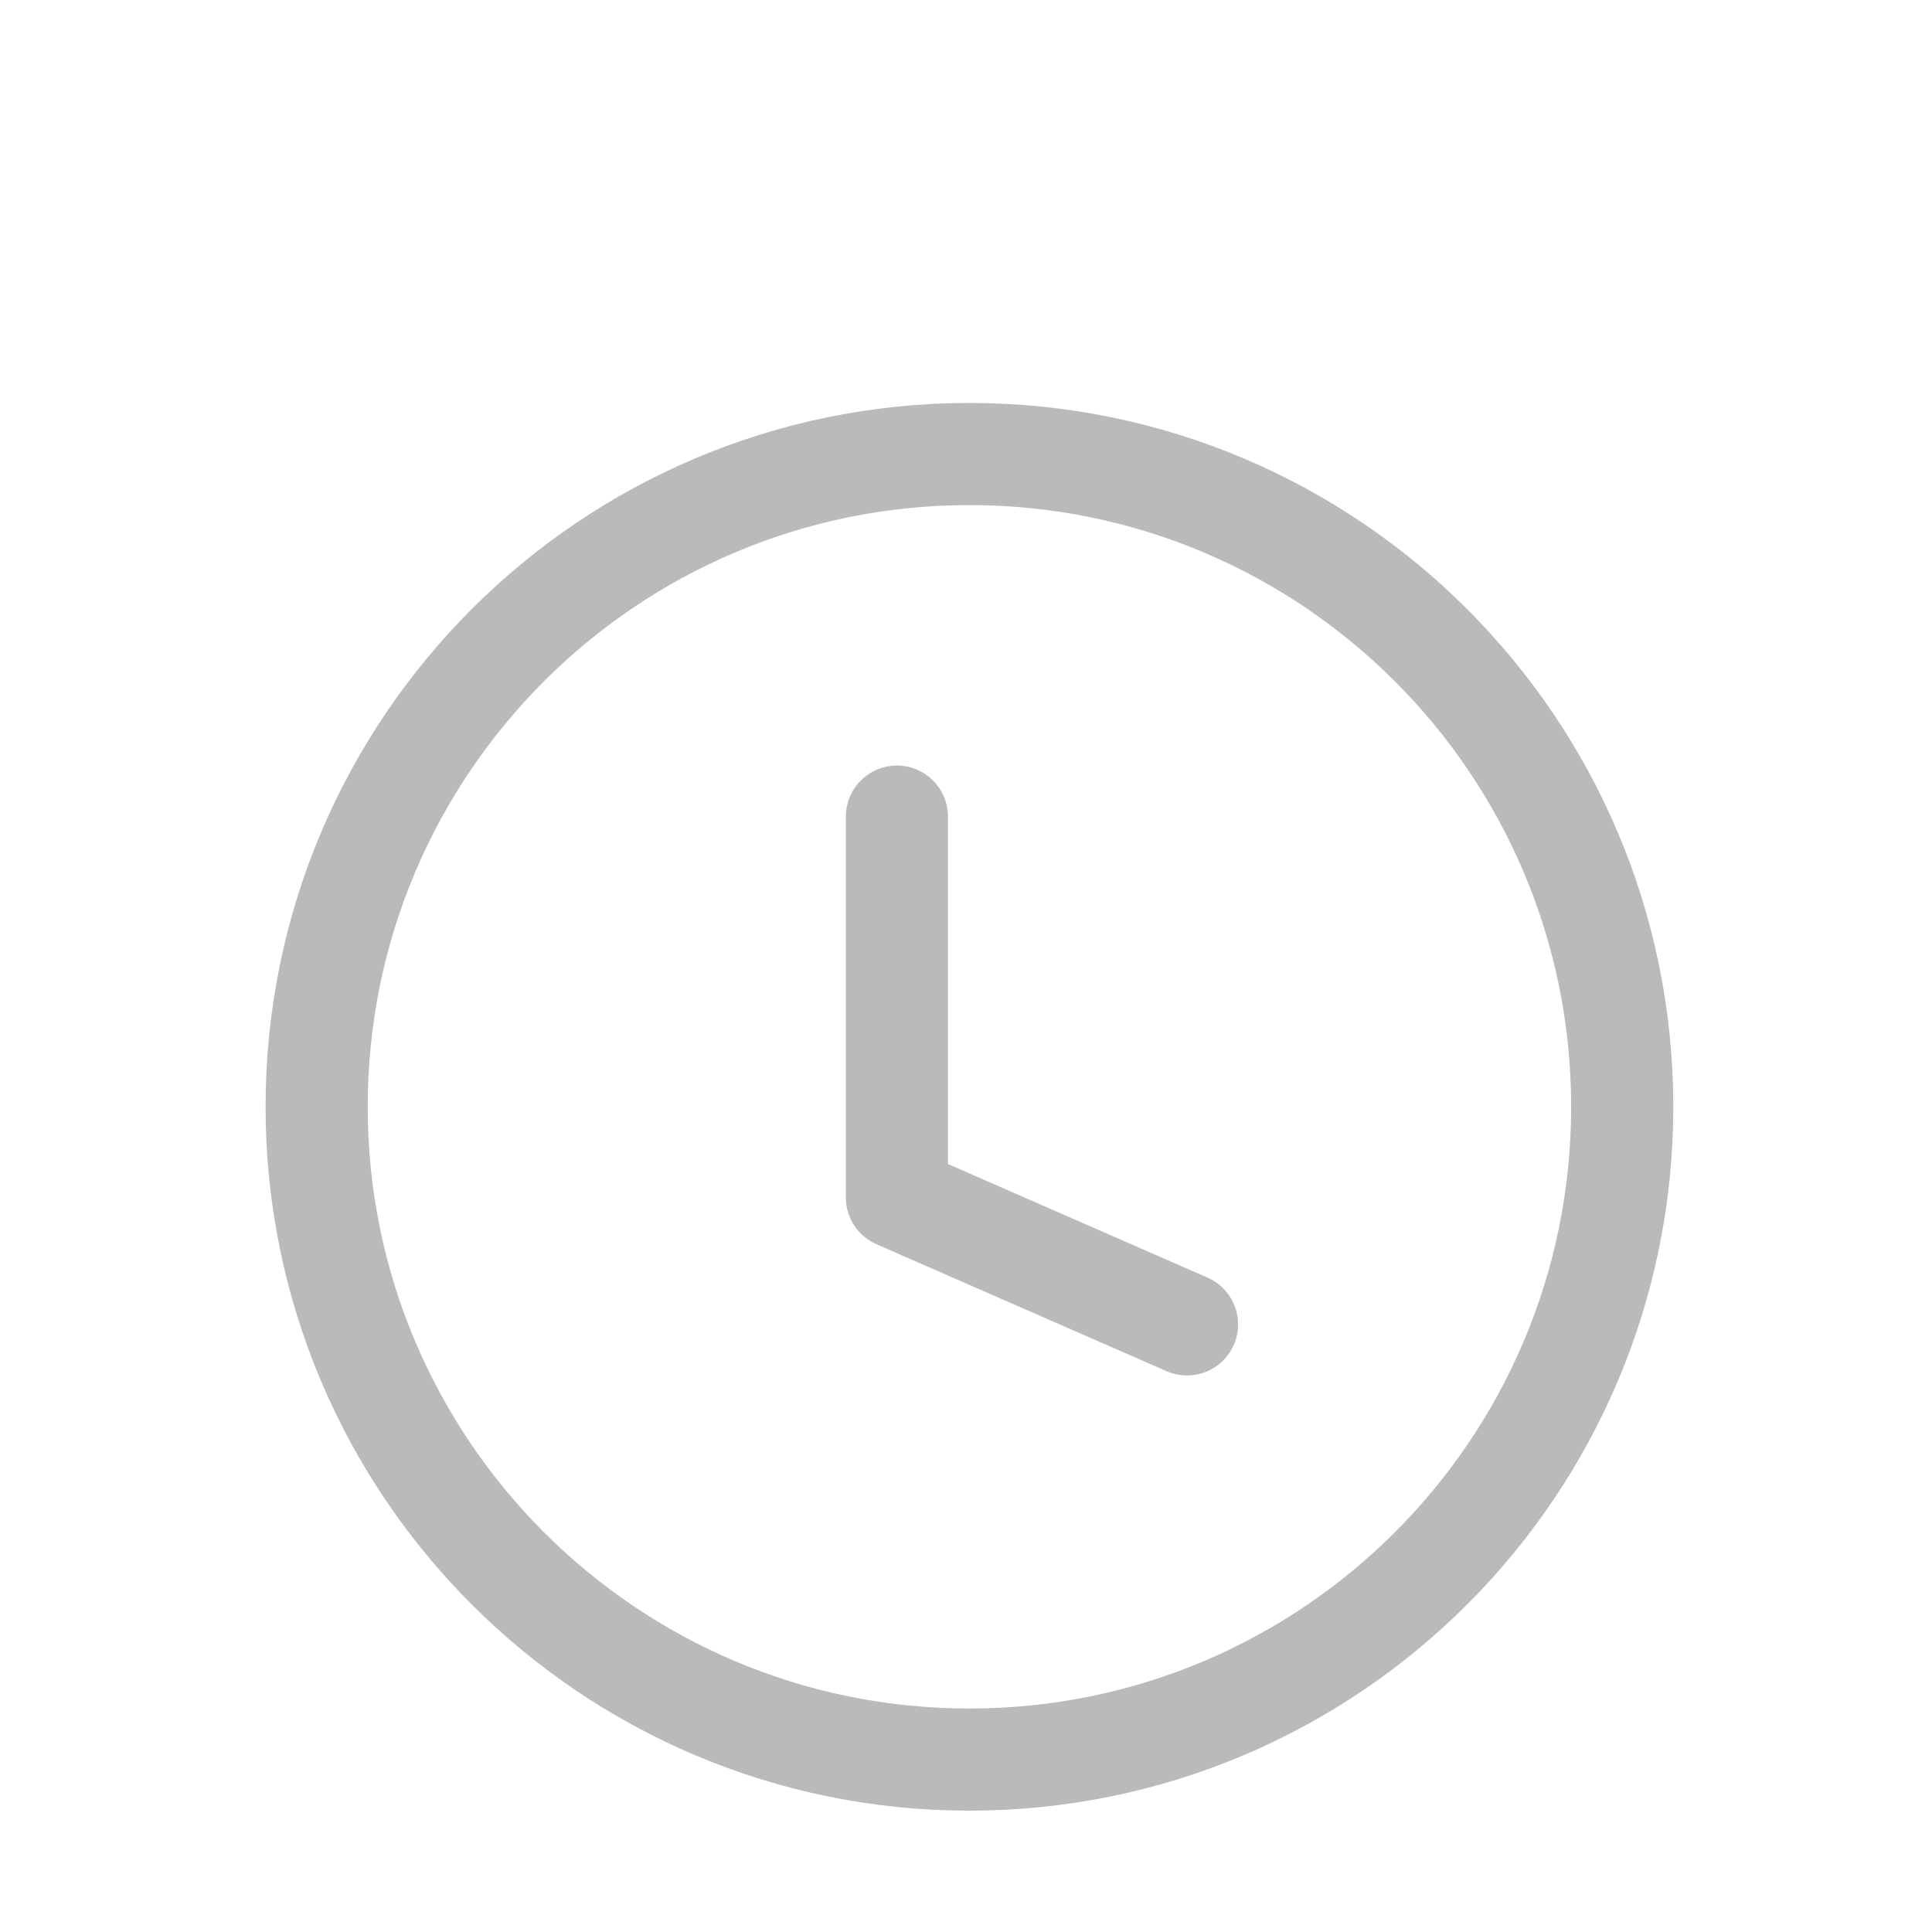 <svg width="38" height="38" viewBox="0 0 38 38" fill="none" xmlns="http://www.w3.org/2000/svg">
<path d="M19.067 34.609C26.158 34.609 31.907 28.86 31.907 21.769C31.907 14.678 26.158 8.93 19.067 8.93C11.976 8.93 6.228 14.678 6.228 21.769C6.228 28.86 11.976 34.609 19.067 34.609Z" stroke="#BABABA" stroke-width="2.009" stroke-linecap="round" stroke-linejoin="round"/>
<path d="M17.641 16.062V23.552L23.347 26.049" stroke="#BABABA" stroke-width="2.009" stroke-linecap="round" stroke-linejoin="round"/>
</svg>
